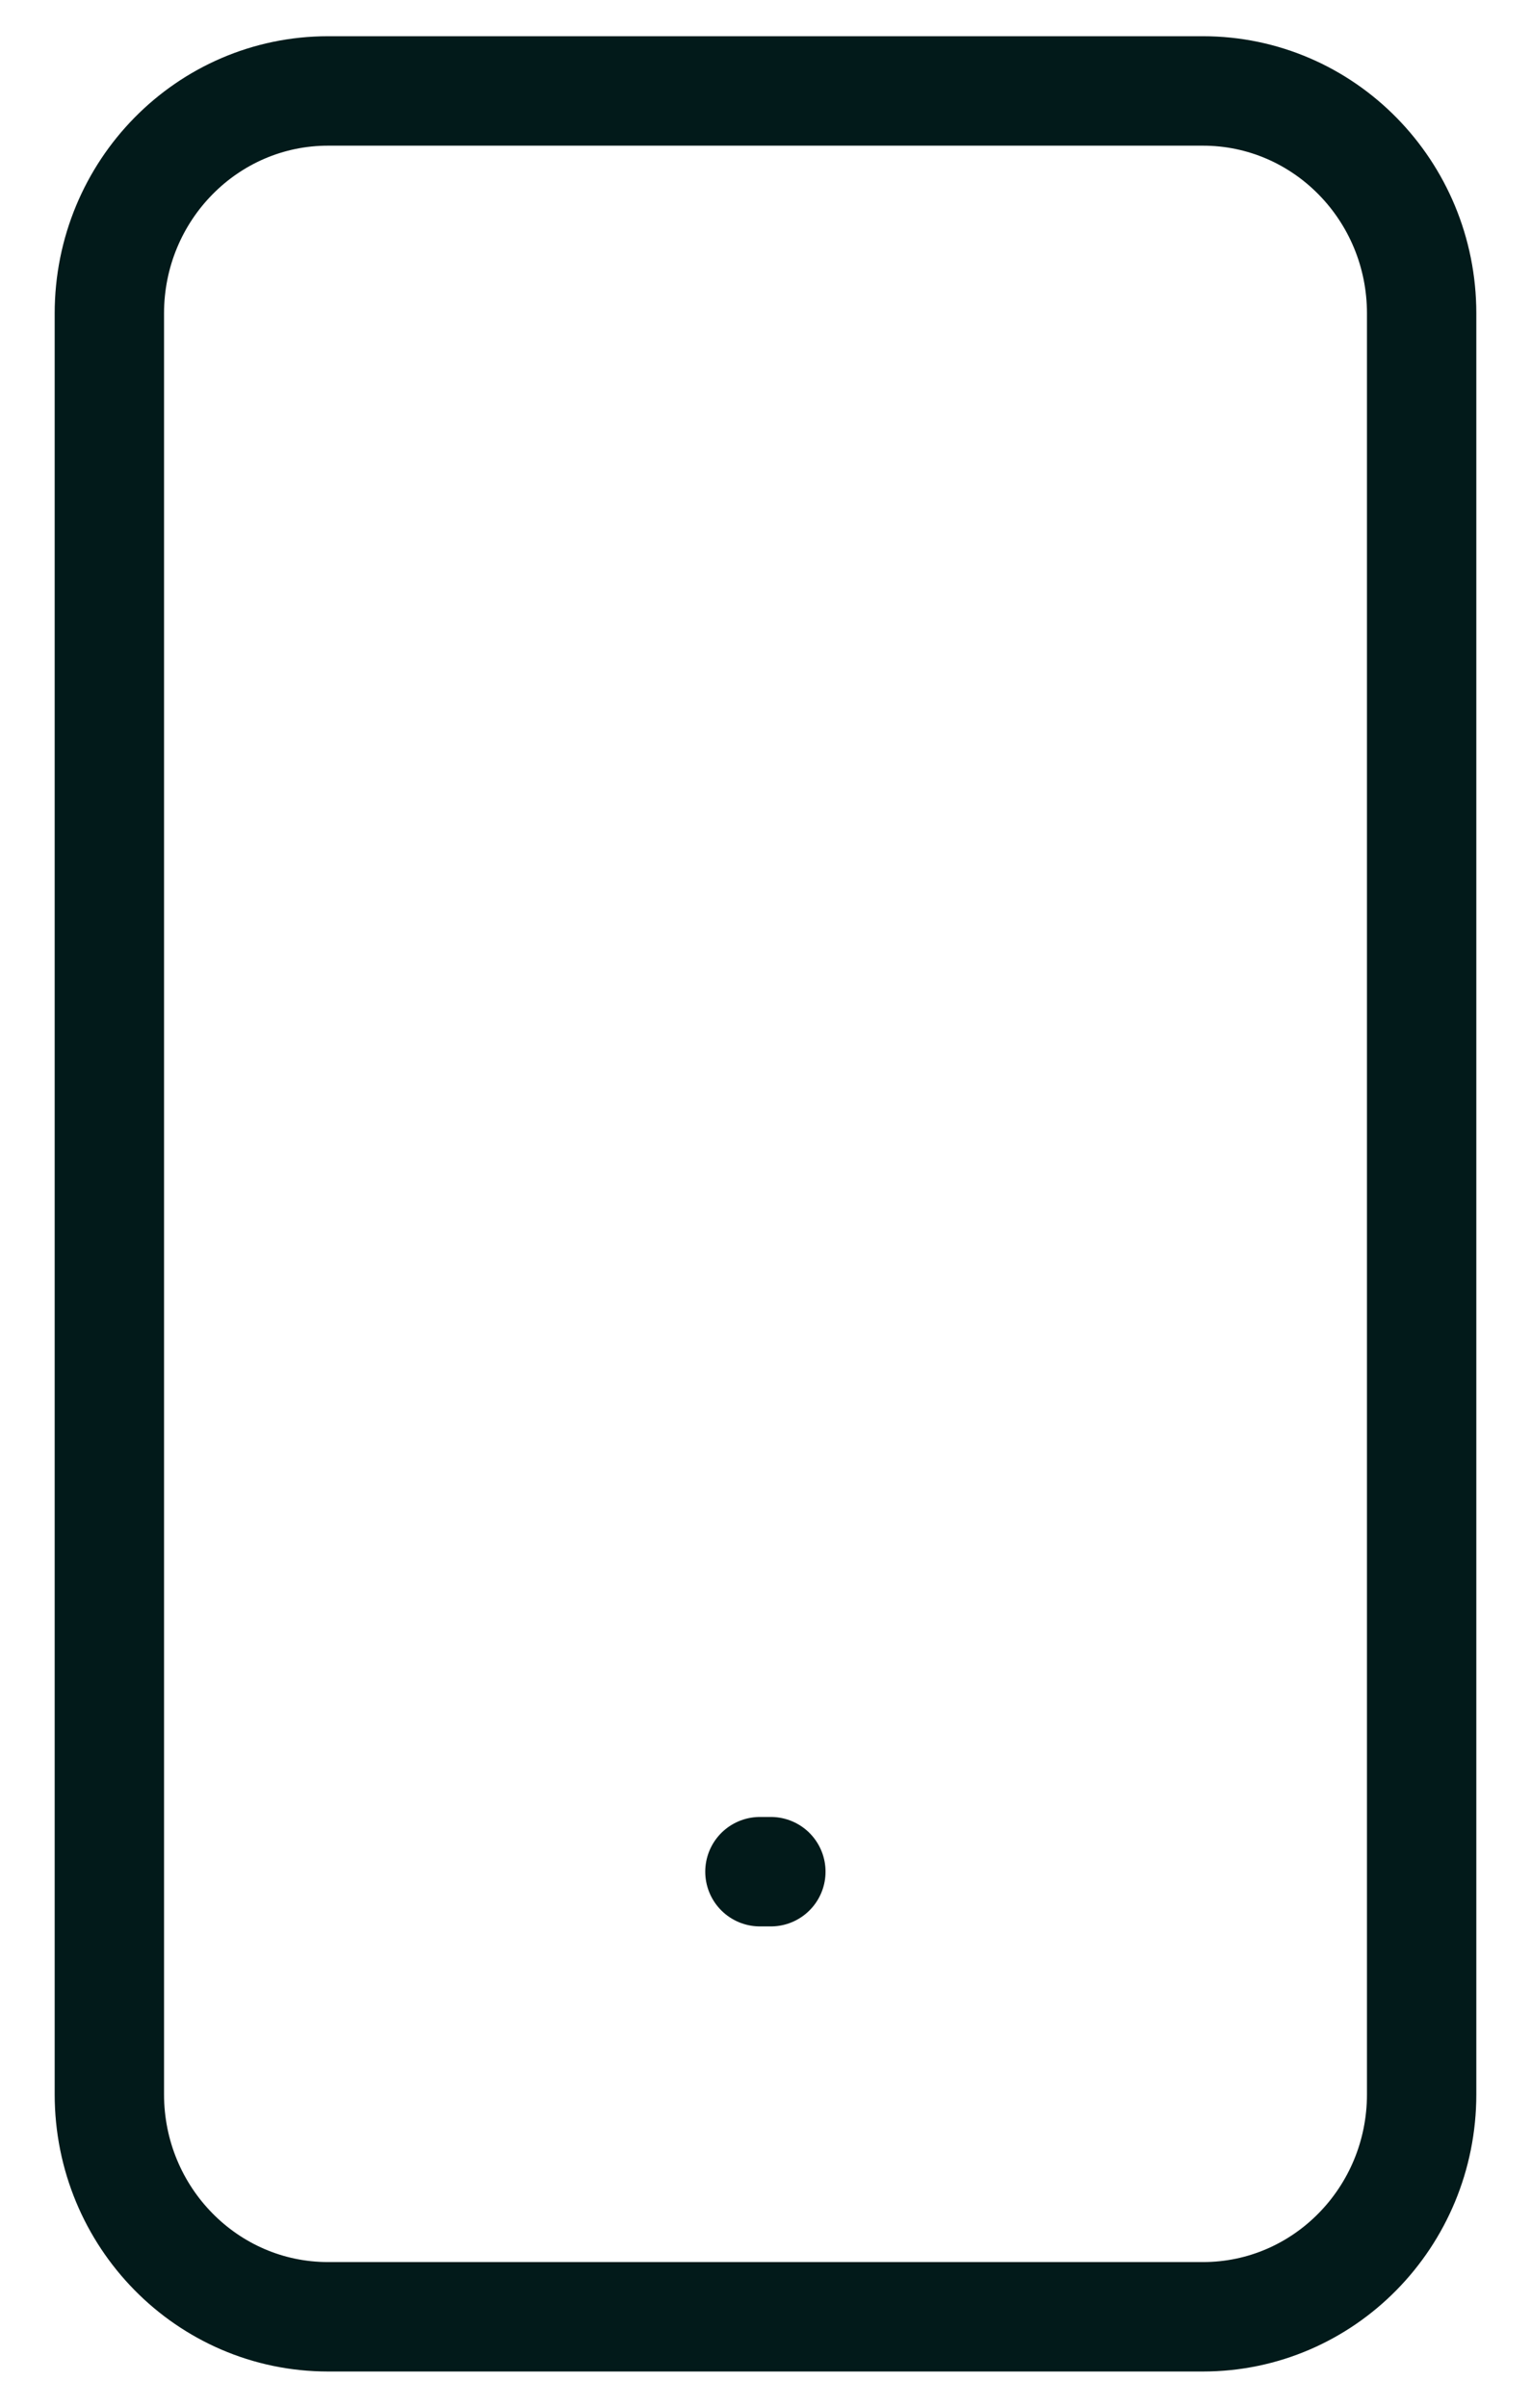 <svg width="14" height="22" viewBox="0 0 14 22" fill="none" xmlns="http://www.w3.org/2000/svg">
<path d="M11 0.831H3C1.895 0.831 1 1.741 1 2.864V19.136C1 20.259 1.895 21.169 3 21.169H11C12.105 21.169 13 20.259 13 19.136V2.864C13 1.741 12.105 0.831 11 0.831Z" stroke="#021A1A" stroke-linecap="round" stroke-linejoin="round"/>
<path d="M6.949 17.102H7.049" stroke="#021A1A" stroke-linecap="round" stroke-linejoin="round"/>
</svg>

